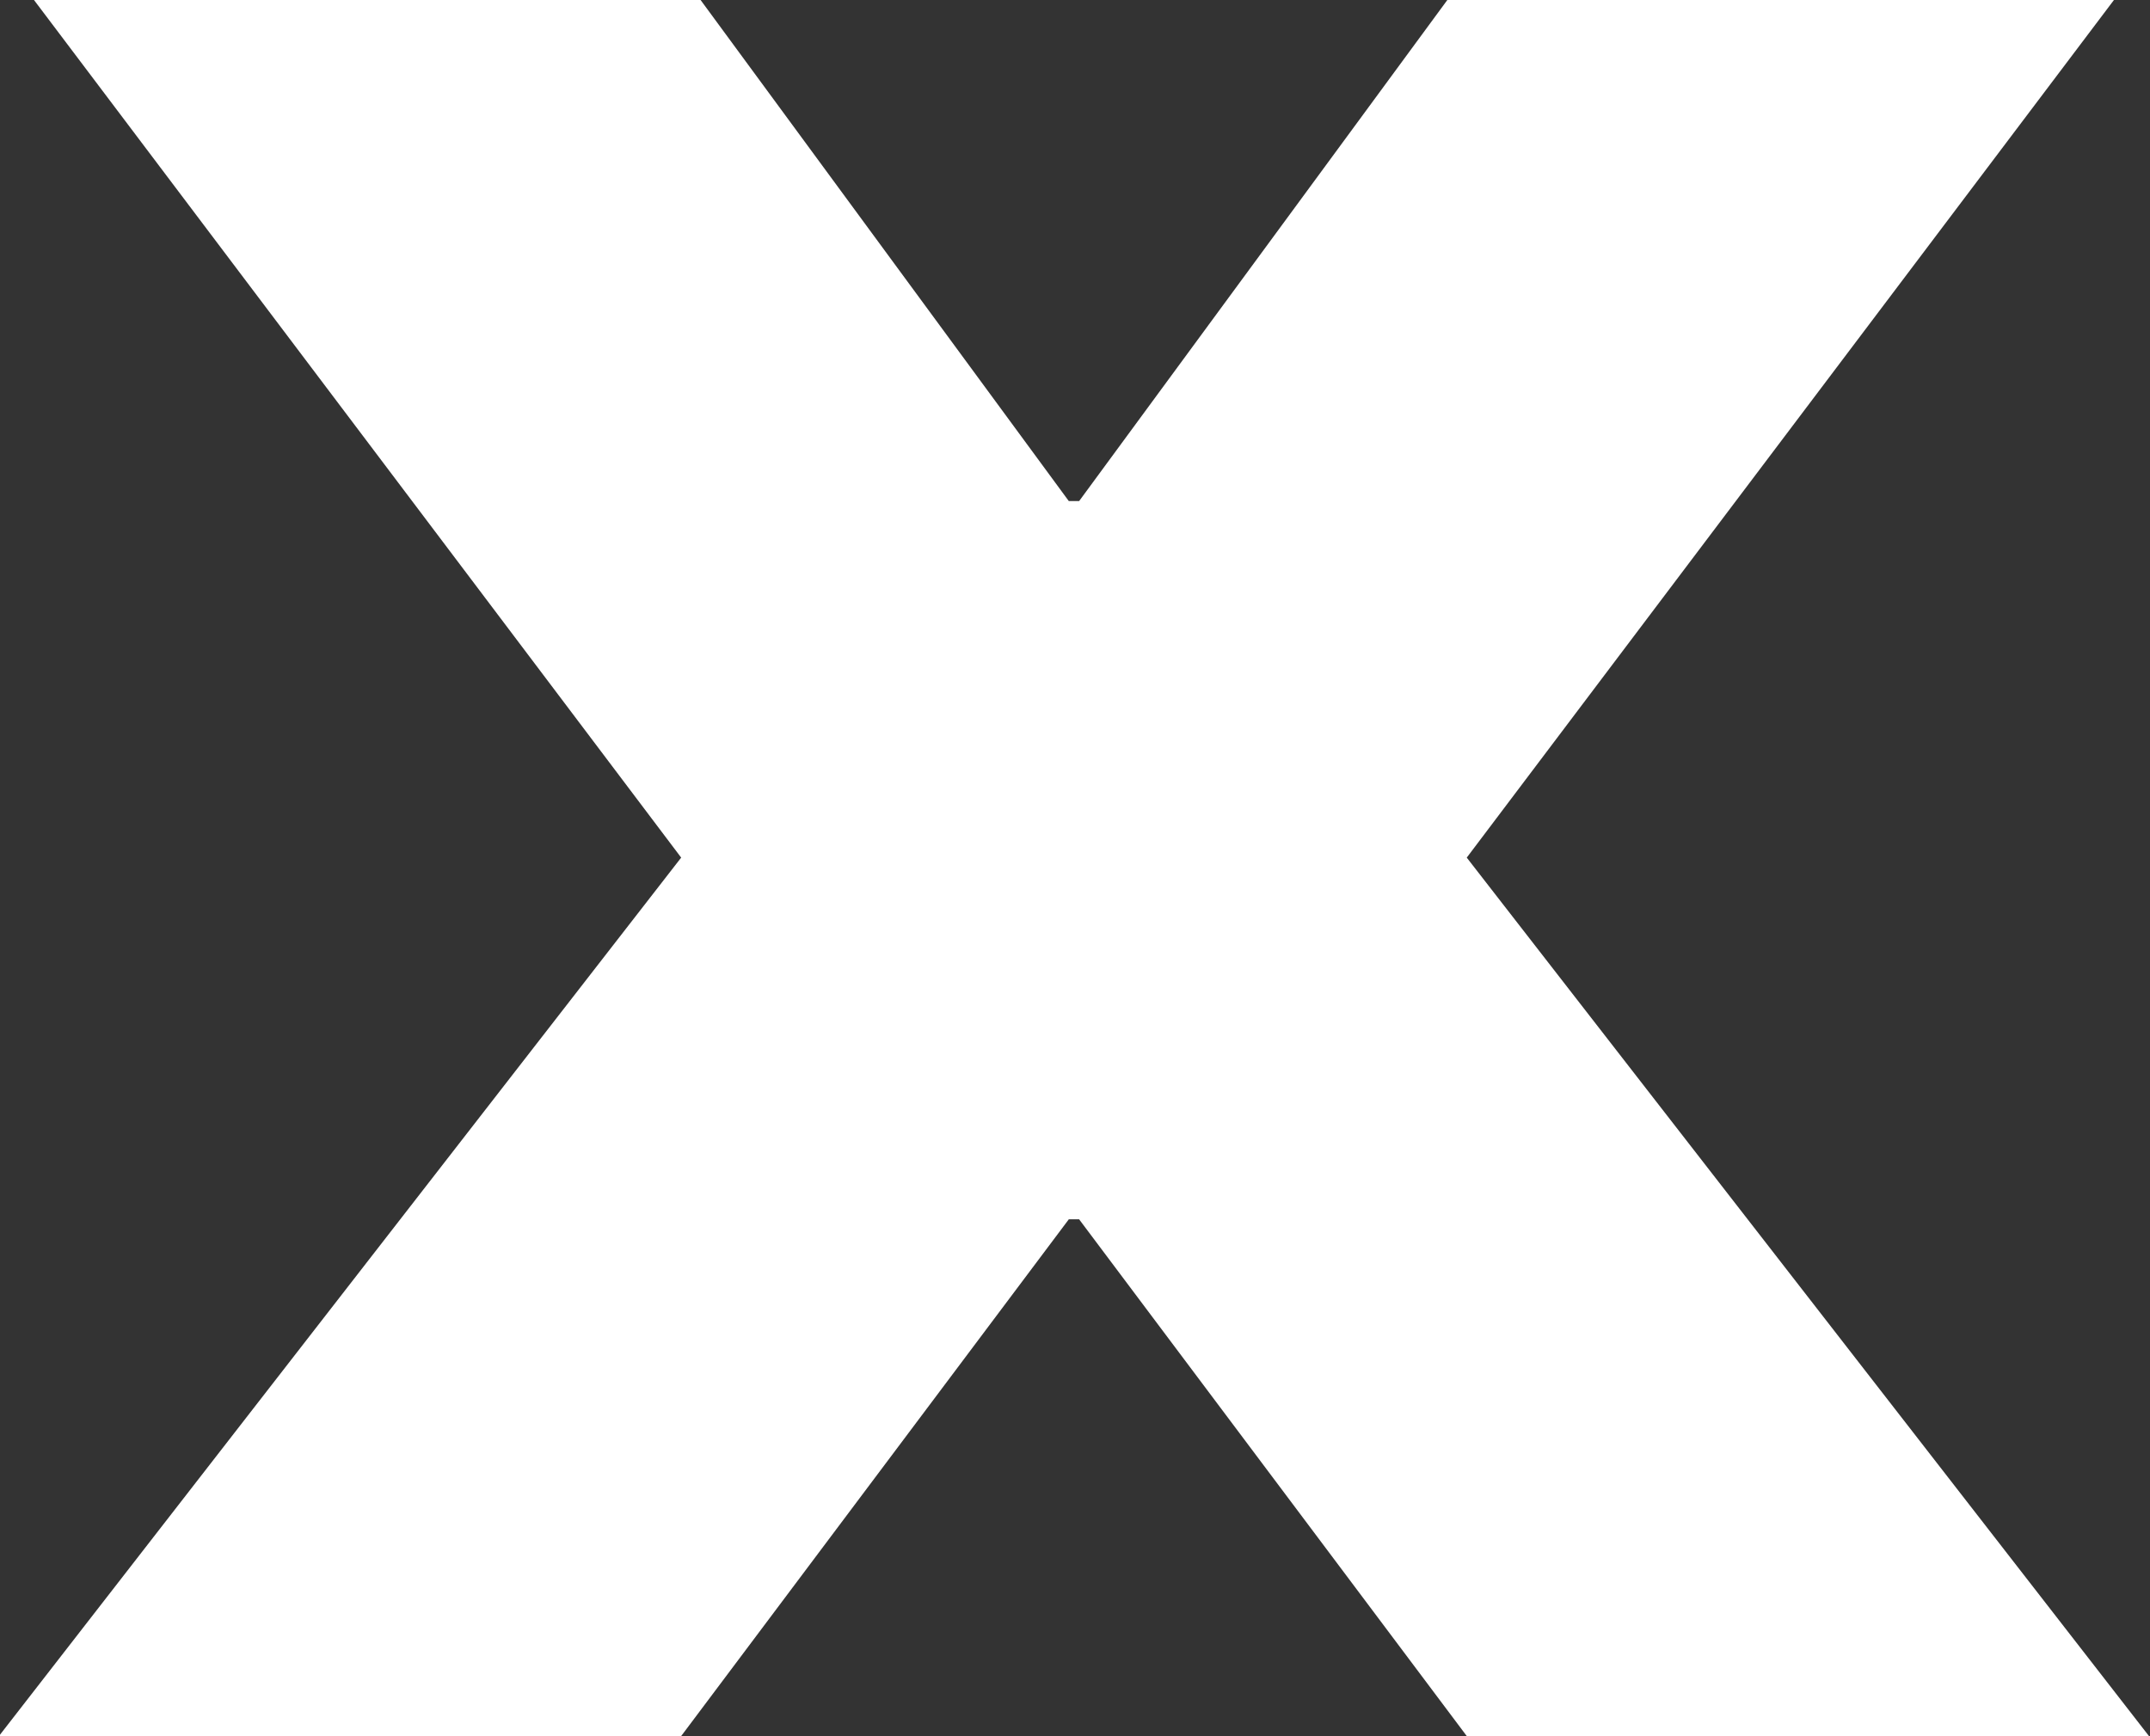<?xml version="1.0" encoding="UTF-8"?> <svg xmlns="http://www.w3.org/2000/svg" xmlns:xlink="http://www.w3.org/1999/xlink" version="1.1" id="Calque_1" x="0px" y="0px" viewBox="0 0 41.6 33.6" style="enable-background:new 0 0 41.6 33.6;" xml:space="preserve"><rect x="0" y="0" width="41.6" height="33.6" fill="#333333" stroke="none"/> <style type="text/css"> .st0{fill:#FFFFFF;} </style> <g id="Groupe_98" transform="translate(155.38 -2586.103)"> <path id="Tracé_144" class="st0" d="M-127,2619.7h13.2l-13.2-17l12.6-16.7h-12.9l-7.2,9.8h-0.2l-7.2-9.8h-12.9l12.6,16.7l-13.2,17 h13.2l7.5-10h0.2L-127,2619.7z"></path> </g> </svg> 